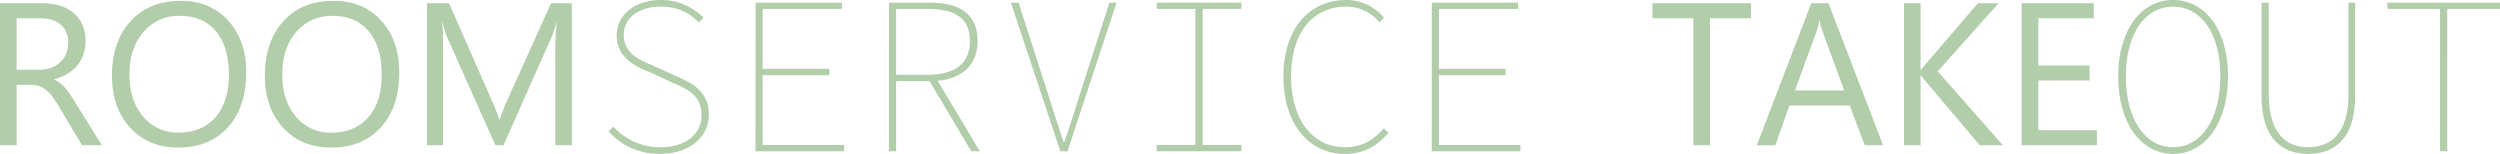 <svg xmlns="http://www.w3.org/2000/svg" viewBox="0 0 1042.64 64.18"><defs><style>.cls-1{fill:#b1cdaa;}</style></defs><g id="レイヤー_2" data-name="レイヤー 2"><g id="レイヤー_1-2" data-name="レイヤー 1"><path class="cls-1" d="M42.45,60.56H34.19L24.28,44a36.45,36.45,0,0,0-2.64-4A15.4,15.4,0,0,0,19,37.35a9.2,9.2,0,0,0-2.89-1.51,12.18,12.18,0,0,0-3.49-.47H6.94V60.56H0V1.34H17.67a25.11,25.11,0,0,1,7.17,1,16.09,16.09,0,0,1,5.7,2.95,13.74,13.74,0,0,1,3.78,4.94,16.48,16.48,0,0,1,1.36,6.91,16.63,16.63,0,0,1-.93,5.68,14.93,14.93,0,0,1-2.64,4.61A15.91,15.91,0,0,1,28,30.84a21,21,0,0,1-5.43,2.21v.17a12.26,12.26,0,0,1,2.58,1.51,13.91,13.91,0,0,1,2.08,2,26.27,26.27,0,0,1,2,2.62c.65,1,1.37,2.11,2.17,3.41ZM6.94,7.62V29.09h9.41a14.32,14.32,0,0,0,4.81-.78A11.12,11.12,0,0,0,25,26.05a10,10,0,0,0,2.52-3.59,11.93,11.93,0,0,0,.91-4.77,9.3,9.3,0,0,0-3.08-7.41c-2-1.78-5-2.66-8.89-2.66Z"/><path class="cls-1" d="M74.45,61.55q-12.58,0-20.17-8.3T46.7,31.65q0-14.28,7.73-22.79t21-8.51Q87.71.35,95.2,8.61t7.5,21.6q0,14.49-7.68,22.91T74.45,61.55ZM75,6.63a19.11,19.11,0,0,0-15.16,6.73Q54,20.08,54,31t5.68,17.61a18.5,18.5,0,0,0,14.8,6.67q9.75,0,15.36-6.36t5.62-17.8Q95.43,19.44,90,13T75,6.63Z"/><path class="cls-1" d="M138.21,61.55q-12.6,0-20.17-8.3t-7.58-21.6q0-14.28,7.72-22.79t21-8.51Q151.47.35,159,8.61t7.5,21.6q0,14.49-7.68,22.91T138.21,61.55Zm.5-54.92a19.08,19.08,0,0,0-15.16,6.73q-5.82,6.72-5.82,17.67t5.68,17.61a18.5,18.5,0,0,0,14.8,6.67q9.75,0,15.36-6.36t5.62-17.8q0-11.71-5.45-18.12T138.71,6.63Z"/><path class="cls-1" d="M238.47,60.56h-6.89V20.83q0-4.71.57-11.52H232a36.05,36.05,0,0,1-1.78,5.74L210,60.56h-3.39L186.4,15.38a34.64,34.64,0,0,1-1.77-6.07h-.17q.33,3.55.33,11.6V60.56H178.1V1.34h9.17l18.17,41.29a53,53,0,0,1,2.72,7.11h.25q1.77-4.87,2.85-7.27L229.8,1.34h8.67Z"/><path class="cls-1" d="M253.8,54.8l2-2a26.22,26.22,0,0,0,19.54,8.62c10.48,0,17.25-5.41,17.25-13.36,0-8.2-5.67-10.82-12.35-13.7L270.72,30c-5.67-2.28-13.53-6-13.53-15.22C257.19,6,265.05,0,275.54,0a24.63,24.63,0,0,1,17.84,7.36l-1.86,2a21.44,21.44,0,0,0-16-6.6c-9.14,0-15.39,4.74-15.39,11.84,0,7.7,7.1,10.66,11.83,12.6l9.56,4.31c7.36,3.13,14.12,6.77,14.12,16.32,0,9.39-8.12,16.32-20.29,16.32A28,28,0,0,1,253.8,54.8Z"/><path class="cls-1" d="M315.11,1.1h36V3.72H318.07v25H345.9v2.62H318.07V60.46h34v2.62h-37Z"/><path class="cls-1" d="M370.76,1.1h17.08c12.18,0,19.88,4.57,19.88,16,0,9.9-6.35,15.65-16.66,16.58l17.59,29.42h-3.56L387.67,33.83H373.72V63.08h-3Zm15.9,30.1c11.5,0,17.84-4.56,17.84-14.12,0-9.72-6.34-13.36-17.84-13.36H373.72V31.2Z"/><path class="cls-1" d="M421.59,1.1h3.21l12,37.21C439.26,46,441,51.67,443.57,59.2h.34c2.62-7.53,4.32-13.2,6.77-20.89l12-37.21h3l-20.46,62h-3Z"/><path class="cls-1" d="M482.39,60.46h16.15V3.72H482.39V1.1h35.35V3.72H501.59V60.46h16.15v2.62H482.39Z"/><path class="cls-1" d="M535.25,31.88C535.25,12.43,545.65,0,561.46,0a20.4,20.4,0,0,1,15.73,7.36l-1.86,2a17.77,17.77,0,0,0-13.87-6.6c-14.29,0-23,11.33-23,29.09S547.17,61.39,561,61.39c6.6,0,11.5-2.62,16.15-7.86l1.95,1.86c-4.74,5.41-10.15,8.79-18.27,8.79C545.65,64.18,535.25,51.42,535.25,31.88Z"/><path class="cls-1" d="M597.15,1.1h36V3.72H600.11v25h27.82v2.62H600.11V60.46h34v2.62h-37Z"/><path class="cls-1" d="M730.24,7.62h-17.1V60.56h-6.93V7.62H689.15V1.34h41.09Z"/><path class="cls-1" d="M785.37,60.56h-7.68L771.41,44H746.3l-5.9,16.6h-7.72L755.39,1.34h7.18ZM769.14,37.72l-9.29-25.23a23.31,23.31,0,0,1-.91-4h-.17a21.35,21.35,0,0,1-.95,4l-9.2,25.23Z"/><path class="cls-1" d="M835.29,60.56h-9.66L802.75,33.47a16.48,16.48,0,0,1-1.57-2.07H801V60.56h-6.94V1.34H801V29.17h.16a17.05,17.05,0,0,1,1.57-2L824.89,1.34h8.63l-25.4,28.41Z"/><path class="cls-1" d="M874.52,60.56H843.14V1.34H873.2V7.62H850.07V27.31h21.4v6.24h-21.4V54.28h24.45Z"/><path class="cls-1" d="M883.4,31.88C883.4,12.43,893,0,906.31,0s22.92,12.43,22.92,31.88-9.55,32.3-22.92,32.3S883.4,51.42,883.4,31.88Zm42.62,0c0-17.76-7.95-29.09-19.71-29.09s-19.7,11.33-19.7,29.09,7.95,29.51,19.7,29.51S926,49.72,926,31.88Z"/><path class="cls-1" d="M943.19,40V1.1h3V39.24c0,17.08,7.87,22.15,16.49,22.15,8.8,0,16.75-5.07,16.75-22.15V1.1h2.79V40c0,19.11-9.81,24.18-19.54,24.18S943.19,59.11,943.19,40Z"/><path class="cls-1" d="M1017.61,3.72H995.7V1.1h46.94V3.72h-22V63.08h-3Z"/></g></g></svg>